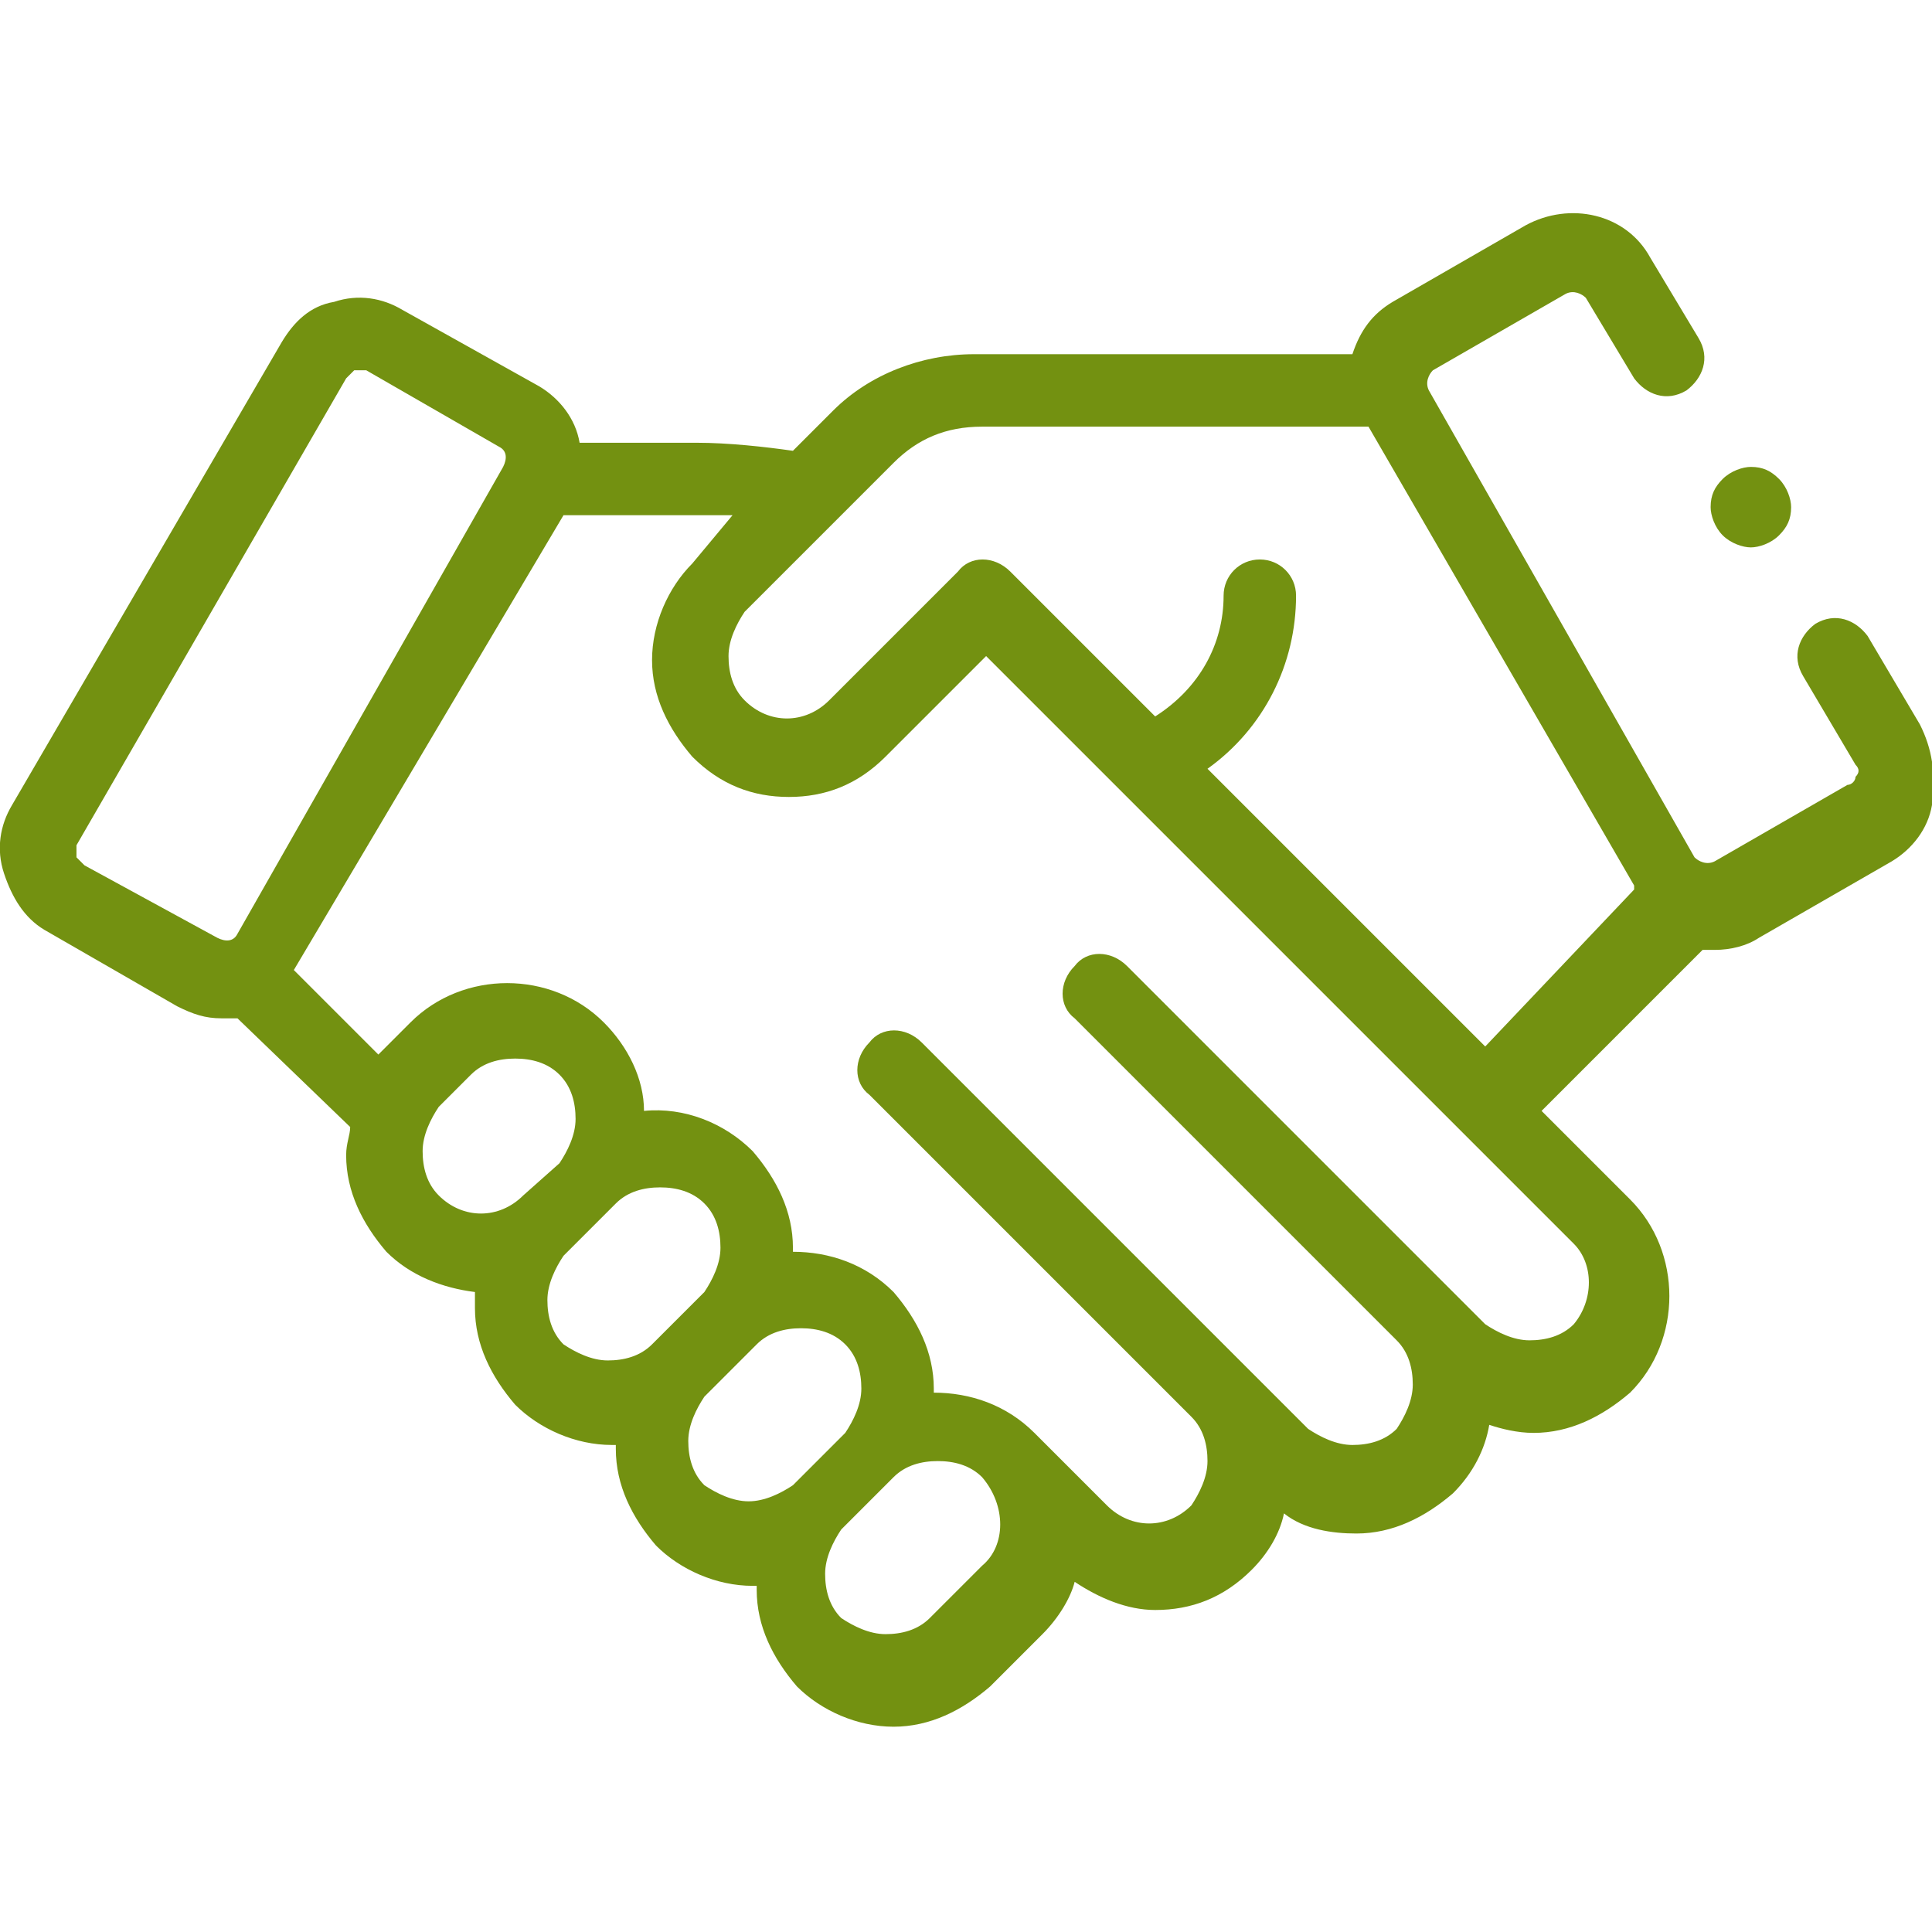 <?xml version="1.0" encoding="utf-8"?>
<!-- Generator: Adobe Illustrator 23.1.0, SVG Export Plug-In . SVG Version: 6.00 Build 0)  -->
<svg version="1.1" id="Capa_1" xmlns="http://www.w3.org/2000/svg" xmlns:xlink="http://www.w3.org/1999/xlink" x="0px" y="0px"
	 viewBox="0 0 48 48" style="enable-background:new 0 0 48 48;" xml:space="preserve">
<style type="text/css">
	.st0{fill:#739111;}
</style>
<g id="XMLID_1321_">
	<g id="XMLID_396_">
		<path id="XMLID_429_" class="st0" d="M47.7,18l-1.3-2.2c-0.3-0.4-0.8-0.6-1.3-0.3c-0.4,0.3-0.6,0.8-0.3,1.3l1.3,2.2
			c0.1,0.1,0.1,0.2,0,0.3c0,0.1-0.1,0.2-0.2,0.2l-3.3,1.9c-0.2,0.1-0.4,0-0.5-0.1L35.5,9.7c-0.1-0.2,0-0.4,0.1-0.5l3.3-1.9
			c0.2-0.1,0.4,0,0.5,0.1l1.2,2c0.3,0.4,0.8,0.6,1.3,0.3c0.4-0.3,0.6-0.8,0.3-1.3l-1.2-2c-0.6-1.1-2-1.4-3.1-0.8l-3.3,1.9
			c-0.5,0.3-0.8,0.7-1,1.3h-9.4c-1.3,0-2.6,0.5-3.5,1.4l-1,1C19,11.1,18.1,11,17.3,11h-2.9c-0.1-0.6-0.5-1.1-1-1.4L10,7.7
			C9.5,7.4,8.9,7.3,8.3,7.5C7.7,7.6,7.3,8,7,8.5L0.3,20c-0.3,0.5-0.4,1.1-0.2,1.7c0.2,0.6,0.5,1.1,1,1.4L4.4,25
			c0.4,0.2,0.7,0.3,1.1,0.3c0.1,0,0.3,0,0.4,0L8.7,28c0,0.2-0.1,0.4-0.1,0.7c0,0.9,0.4,1.7,1,2.4c0.6,0.6,1.4,0.9,2.2,1
			c0,0.1,0,0.2,0,0.4c0,0.9,0.4,1.7,1,2.4c0.6,0.6,1.5,1,2.4,1c0,0,0,0,0.1,0c0,0,0,0,0,0.1c0,0.9,0.4,1.7,1,2.4
			c0.6,0.6,1.5,1,2.4,1c0,0,0,0,0.1,0c0,0,0,0,0,0.1c0,0.9,0.4,1.7,1,2.4c0.6,0.6,1.5,1,2.4,1s1.7-0.4,2.4-1l1.3-1.3
			c0.4-0.4,0.7-0.9,0.8-1.3c0.6,0.4,1.3,0.7,2,0.7c0.9,0,1.7-0.3,2.4-1c0.4-0.4,0.7-0.9,0.8-1.4c0.5,0.4,1.2,0.5,1.8,0.5
			c0.9,0,1.7-0.4,2.4-1c0.5-0.5,0.8-1.1,0.9-1.7c0.3,0.1,0.7,0.2,1.1,0.2c0.9,0,1.7-0.4,2.4-1c1.3-1.3,1.3-3.5,0-4.8l-2.2-2.2l4-4
			c0.1,0,0.2,0,0.3,0c0.4,0,0.8-0.1,1.1-0.3l3.3-1.9c0.5-0.3,0.9-0.8,1-1.4C48.1,19.2,48,18.6,47.7,18L47.7,18z M2.1,21.5
			c-0.1-0.1-0.2-0.2-0.2-0.2c0-0.1,0-0.2,0-0.3L8.6,9.4c0.1-0.1,0.2-0.2,0.2-0.2c0,0,0.1,0,0.1,0c0.1,0,0.1,0,0.2,0l3.3,1.9
			c0.2,0.1,0.2,0.3,0.1,0.5L5.9,23.2c-0.1,0.2-0.3,0.2-0.5,0.1L2.1,21.5z M10.5,28.6c0-0.4,0.2-0.8,0.4-1.1l0.8-0.8
			c0.3-0.3,0.7-0.4,1.1-0.4c0.4,0,0.8,0.1,1.1,0.4c0.3,0.3,0.4,0.7,0.4,1.1s-0.2,0.8-0.4,1.1L13,29.7c-0.6,0.6-1.5,0.6-2.1,0
			C10.6,29.4,10.5,29,10.5,28.6L10.5,28.6z M15.1,33.8c-0.4,0-0.8-0.2-1.1-0.4c-0.3-0.3-0.4-0.7-0.4-1.1c0-0.4,0.2-0.8,0.4-1.1
			l1.3-1.3c0.3-0.3,0.7-0.4,1.1-0.4c0.4,0,0.8,0.1,1.1,0.4c0.3,0.3,0.4,0.7,0.4,1.1c0,0.4-0.2,0.8-0.4,1.1l-1.3,1.3
			C15.9,33.7,15.5,33.8,15.1,33.8z M18.6,37.3c-0.4,0-0.8-0.2-1.1-0.4c-0.3-0.3-0.4-0.7-0.4-1.1c0-0.4,0.2-0.8,0.4-1.1l1.3-1.3
			c0.3-0.3,0.7-0.4,1.1-0.4s0.8,0.1,1.1,0.4c0.3,0.3,0.4,0.7,0.4,1.1s-0.2,0.8-0.4,1.1l-1.3,1.3C19.4,37.1,19,37.3,18.6,37.3z
			 M24.4,38.9l-1.3,1.3c-0.3,0.3-0.7,0.4-1.1,0.4s-0.8-0.2-1.1-0.4c-0.3-0.3-0.4-0.7-0.4-1.1c0-0.4,0.2-0.8,0.4-1.1l1.3-1.3
			c0.3-0.3,0.7-0.4,1.1-0.4c0.4,0,0.8,0.1,1.1,0.4C25,37.4,25,38.4,24.4,38.9z M39.1,32.9c-0.3,0.3-0.7,0.4-1.1,0.4
			c-0.4,0-0.8-0.2-1.1-0.4L28,24c-0.4-0.4-1-0.4-1.3,0c-0.4,0.4-0.4,1,0,1.3l8,8c0.3,0.3,0.4,0.7,0.4,1.1c0,0.4-0.2,0.8-0.4,1.1
			c-0.3,0.3-0.7,0.4-1.1,0.4c-0.4,0-0.8-0.2-1.1-0.4l-9.6-9.6c-0.4-0.4-1-0.4-1.3,0c-0.4,0.4-0.4,1,0,1.3l8,8
			c0.3,0.3,0.4,0.7,0.4,1.1c0,0.4-0.2,0.8-0.4,1.1c-0.6,0.6-1.5,0.6-2.1,0l-1.8-1.8c0,0,0,0,0,0c-0.7-0.7-1.6-1-2.5-1c0,0,0,0,0-0.1
			c0-0.9-0.4-1.7-1-2.4c-0.7-0.7-1.6-1-2.5-1c0,0,0,0,0-0.1c0-0.9-0.4-1.7-1-2.4c-0.7-0.7-1.7-1.1-2.7-1c0-0.8-0.4-1.6-1-2.2
			c-1.3-1.3-3.5-1.3-4.8,0l-0.8,0.8c0,0,0,0,0,0l-2.1-2.1L14,12.8h3.2c0.3,0,0.6,0,1,0L17.2,14c-0.6,0.6-1,1.5-1,2.4
			c0,0.9,0.4,1.7,1,2.4c0.7,0.7,1.5,1,2.4,1c0.9,0,1.7-0.3,2.4-1l2.5-2.5l14.6,14.6C39.6,31.4,39.6,32.3,39.1,32.9L39.1,32.9z
			 M30,19.1c1.4-1,2.2-2.6,2.2-4.3c0-0.5-0.4-0.9-0.9-0.9c-0.5,0-0.9,0.4-0.9,0.9c0,1.2-0.6,2.3-1.7,3l-3.6-3.6
			c-0.4-0.4-1-0.4-1.3,0l-3.2,3.2c-0.6,0.6-1.5,0.6-2.1,0c-0.3-0.3-0.4-0.7-0.4-1.1c0-0.4,0.2-0.8,0.4-1.1l3.7-3.7
			c0.6-0.6,1.3-0.9,2.2-0.9h9.6l6.6,11.4c0,0,0,0.1,0,0.1L36.9,26L30,19.1z"/>
		<path id="XMLID_436_" class="st0" d="M43.5,13.6c0.2,0,0.5-0.1,0.7-0.3c0.2-0.2,0.3-0.4,0.3-0.7c0-0.2-0.1-0.5-0.3-0.7
			c-0.2-0.2-0.4-0.3-0.7-0.3c-0.2,0-0.5,0.1-0.7,0.3c-0.2,0.2-0.3,0.4-0.3,0.7c0,0.2,0.1,0.5,0.3,0.7C43,13.5,43.3,13.6,43.5,13.6z"
			/>
	</g>
</g>
</svg>

